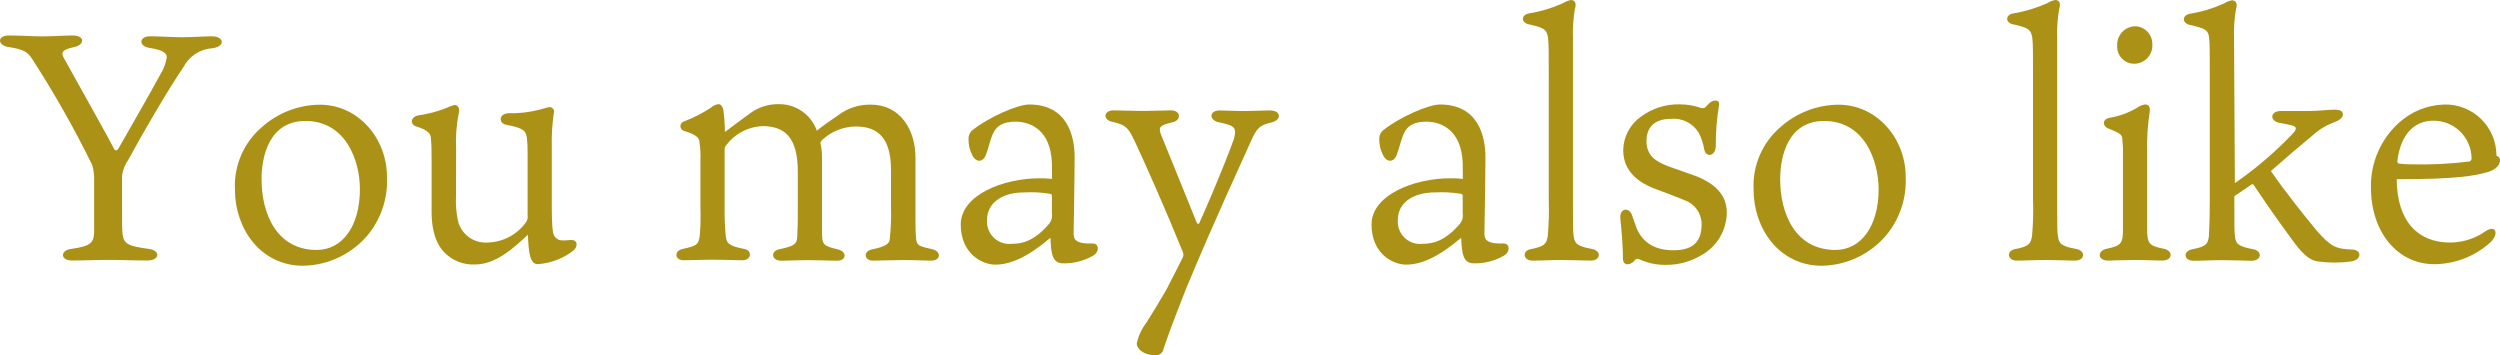 <svg width="190" height="27" viewBox="0 0 190 27" fill="none" xmlns="http://www.w3.org/2000/svg">
<path d="M8.681 11.331C8.779 11.504 8.9 11.406 8.975 11.331C9.886 9.731 11.355 7.201 12.185 5.653C12.437 5.258 12.603 4.816 12.675 4.353C12.675 4.059 12.433 3.81 11.378 3.643C10.496 3.516 10.571 2.759 11.378 2.759C12.185 2.759 13.044 2.828 13.781 2.828C14.715 2.828 15.545 2.759 16.087 2.759C17.067 2.759 17.142 3.544 16.133 3.666C15.673 3.697 15.228 3.848 14.843 4.101C14.457 4.355 14.143 4.705 13.931 5.116C12.779 6.808 10.911 10.002 9.765 12.116C9.507 12.48 9.34 12.9 9.275 13.341V15.871C9.275 16.778 9.275 17.54 9.321 17.835C9.419 18.574 9.834 18.719 11.303 18.915C12.237 19.036 12.139 19.799 11.205 19.799C10.156 19.799 9.344 19.753 8.191 19.753C7.286 19.753 6.381 19.799 5.471 19.799C4.56 19.799 4.566 19.013 5.425 18.915C7.015 18.695 7.113 18.378 7.154 17.638C7.154 17.344 7.154 16.68 7.154 15.905V13.699C7.168 13.309 7.12 12.918 7.01 12.544C5.636 9.743 4.096 7.027 2.399 4.411C2.082 3.972 1.823 3.747 0.67 3.579C-0.212 3.452 -0.235 2.695 0.67 2.695C1.575 2.695 2.399 2.765 3.223 2.765C4.047 2.765 4.889 2.695 5.529 2.695C6.485 2.695 6.439 3.429 5.627 3.579C4.676 3.775 4.624 4.018 4.871 4.44C6.059 6.588 8.479 10.892 8.681 11.331Z" fill="#AB9216"/>
<path d="M29.411 13.444C29.488 15.038 28.974 16.603 27.97 17.84C27.365 18.564 26.612 19.149 25.762 19.555C24.912 19.962 23.984 20.181 23.042 20.197C19.78 20.197 17.855 17.349 17.855 14.421C17.809 13.514 17.973 12.609 18.335 11.777C18.698 10.945 19.247 10.209 19.942 9.626C21.141 8.569 22.678 7.977 24.276 7.957C27.232 7.94 29.411 10.522 29.411 13.444ZM23.209 9.193C20.466 9.193 19.878 11.873 19.878 13.618C19.878 16.246 21.031 18.995 24.068 18.995C26.033 18.995 27.353 17.176 27.353 14.374C27.353 12.191 26.276 9.193 23.209 9.193Z" fill="#AB9216"/>
<path d="M34.657 14.868C34.623 15.511 34.673 16.155 34.807 16.785C34.928 17.282 35.221 17.72 35.633 18.021C36.046 18.323 36.551 18.468 37.06 18.431C37.639 18.418 38.206 18.268 38.716 17.996C39.226 17.723 39.666 17.334 39.999 16.86C40.091 16.706 40.125 16.524 40.097 16.346V11.604C40.102 11.251 40.087 10.898 40.051 10.547C39.977 9.935 39.803 9.738 38.507 9.49C37.867 9.392 37.89 8.629 38.651 8.606C39.445 8.624 40.238 8.532 41.008 8.335C41.423 8.236 41.665 8.138 41.763 8.138C41.821 8.138 41.878 8.153 41.929 8.181C41.981 8.208 42.024 8.248 42.056 8.297C42.088 8.345 42.108 8.401 42.113 8.459C42.118 8.517 42.109 8.576 42.086 8.629C41.964 9.475 41.914 10.329 41.936 11.182V15.728C41.936 16.982 41.988 17.767 42.132 17.941C42.403 18.31 42.622 18.31 43.434 18.235C43.873 18.235 43.97 18.703 43.578 19.044C42.794 19.651 41.847 20.011 40.858 20.078C40.247 20.078 40.172 19.073 40.121 17.842C39.072 18.801 37.723 20.101 36.086 20.101C35.66 20.12 35.235 20.049 34.838 19.893C34.441 19.736 34.081 19.498 33.781 19.194C33.314 18.726 32.801 17.842 32.801 16.075V12.031C32.801 11.592 32.801 11.073 32.749 10.535C32.749 10.212 32.582 9.894 31.672 9.623C31.095 9.455 31.233 8.866 31.793 8.768C32.507 8.67 33.207 8.488 33.879 8.225C34.091 8.121 34.313 8.037 34.542 7.977C34.761 7.977 34.957 8.173 34.882 8.52C34.692 9.44 34.618 10.382 34.663 11.321L34.657 14.868Z" fill="#AB9216"/>
<path d="M64.039 8.528C64.682 8.141 65.421 7.941 66.171 7.951C68.43 7.951 69.577 9.868 69.577 11.994V16.615C69.565 17.141 69.582 17.668 69.629 18.192C69.704 18.683 69.848 18.706 70.88 18.949C71.566 19.122 71.491 19.809 70.782 19.809C70.24 19.809 69.629 19.763 68.695 19.763C68.206 19.763 66.788 19.809 66.344 19.809C65.658 19.809 65.583 19.076 66.298 18.949C67.376 18.729 67.572 18.486 67.618 18.215C67.71 17.365 67.743 16.51 67.716 15.656V12.907C67.716 10.4 66.638 9.614 65.047 9.614C64.078 9.62 63.148 9.998 62.448 10.671C62.396 10.769 62.35 10.821 62.35 10.868C62.437 11.231 62.478 11.603 62.471 11.977V17.603C62.471 18.59 62.546 18.689 63.676 18.954C64.408 19.128 64.333 19.815 63.624 19.815C63.255 19.815 62.056 19.769 61.393 19.769C60.731 19.769 59.849 19.815 59.359 19.815C58.621 19.815 58.523 19.052 59.284 18.931C60.437 18.689 60.535 18.515 60.587 18.047C60.587 17.805 60.633 17.285 60.633 16.315V13.051C60.633 10.394 59.607 9.585 57.935 9.585C57.4 9.608 56.875 9.75 56.401 10.001C55.926 10.252 55.514 10.605 55.192 11.035C55.071 11.156 55.071 11.26 55.071 11.457V15.997C55.066 16.604 55.091 17.212 55.146 17.816C55.192 18.481 55.342 18.677 56.564 18.92C57.18 19.018 57.14 19.78 56.42 19.78C55.976 19.78 54.777 19.734 54.114 19.734C53.452 19.734 52.57 19.78 51.959 19.78C51.25 19.78 51.221 19.047 51.884 18.92C52.962 18.677 53.083 18.602 53.181 17.915C53.243 17.196 53.26 16.475 53.233 15.754V12.144C53.251 11.692 53.226 11.24 53.158 10.793C53.158 10.521 52.985 10.25 52.005 9.955C51.922 9.937 51.847 9.89 51.793 9.824C51.739 9.757 51.71 9.674 51.71 9.588C51.71 9.503 51.739 9.419 51.793 9.353C51.847 9.286 51.922 9.24 52.005 9.221C52.727 8.944 53.416 8.59 54.062 8.164C54.212 8.025 54.402 7.938 54.604 7.916C54.777 7.916 54.921 8.089 54.973 8.338C55.049 8.899 55.09 9.464 55.094 10.03C55.365 9.811 56.051 9.32 56.979 8.632C57.628 8.142 58.425 7.889 59.238 7.916C59.861 7.916 60.469 8.11 60.978 8.471C61.487 8.832 61.872 9.343 62.079 9.932C62.523 9.562 63.382 8.973 64.039 8.528Z" fill="#AB9216"/>
<path d="M79.943 12.366C79.845 9.934 78.376 9.247 77.171 9.247C76.22 9.247 75.753 9.588 75.505 10.079C75.258 10.57 75.137 11.234 74.929 11.777C74.722 12.32 74.168 12.435 73.851 11.702C73.687 11.357 73.605 10.98 73.609 10.598C73.599 10.456 73.624 10.314 73.684 10.185C73.743 10.055 73.835 9.943 73.949 9.859C75.2 8.877 77.355 7.941 78.214 7.941C81.13 7.941 81.672 10.35 81.672 11.944C81.672 13.539 81.597 17.351 81.597 17.645C81.581 17.813 81.607 17.982 81.672 18.136C81.891 18.529 82.6 18.506 83.067 18.506C83.534 18.506 83.585 19.142 83.067 19.436C82.366 19.838 81.568 20.038 80.761 20.014C79.978 19.985 79.88 19.297 79.834 18.073C78.064 19.569 76.768 20.112 75.638 20.112C74.658 20.112 73.016 19.297 73.016 17.062C73.016 14.827 76.231 13.55 78.998 13.55C79.246 13.55 79.574 13.55 79.955 13.602L79.943 12.366ZM79.943 14.896C79.943 14.746 79.868 14.746 79.77 14.723C79.13 14.621 78.481 14.588 77.834 14.624C76.145 14.624 75.016 15.433 75.016 16.71C74.996 16.96 75.032 17.212 75.121 17.447C75.21 17.682 75.35 17.894 75.531 18.068C75.712 18.242 75.929 18.374 76.167 18.453C76.404 18.533 76.657 18.559 76.906 18.529C77.661 18.529 78.571 18.333 79.649 17.102C79.764 16.989 79.851 16.85 79.903 16.696C79.954 16.542 79.968 16.379 79.943 16.219V14.896Z" fill="#AB9216"/>
<path d="M84.595 9.271C83.811 9.149 83.834 8.41 84.595 8.387C85.206 8.387 86.162 8.433 86.9 8.433C87.39 8.433 88.52 8.387 88.987 8.387C89.77 8.387 89.793 9.149 89.108 9.294C88.151 9.513 88.03 9.663 88.226 10.2C89.154 12.511 90.306 15.289 90.946 16.907C91.015 17.034 91.09 17.057 91.142 16.959C92.462 14.036 93.516 11.309 93.764 10.605C94.006 9.715 93.885 9.548 92.658 9.299C91.874 9.155 91.874 8.416 92.658 8.393C93.125 8.393 93.88 8.439 94.594 8.439C95.13 8.439 95.891 8.393 96.531 8.393C97.361 8.393 97.459 9.126 96.577 9.322C95.695 9.519 95.499 9.79 95.084 10.703C94.272 12.54 92.485 16.323 90.156 21.903C89.004 24.826 88.612 25.946 88.427 26.524C88.401 26.674 88.316 26.807 88.192 26.895C88.068 26.982 87.914 27.017 87.765 26.992C86.935 26.992 86.393 26.524 86.393 26.108C86.517 25.528 86.769 24.983 87.131 24.514C87.742 23.555 88.036 23.041 88.624 22.053C89.09 21.169 89.482 20.361 89.897 19.552C89.924 19.49 89.938 19.423 89.938 19.356C89.938 19.288 89.924 19.221 89.897 19.159C88.745 16.306 87.206 12.806 86.318 10.905C85.799 9.808 85.673 9.519 84.595 9.271Z" fill="#AB9216"/>
<path d="M111.164 12.366C111.066 9.934 109.59 9.247 108.392 9.247C107.435 9.247 106.968 9.588 106.726 10.079C106.484 10.57 106.357 11.234 106.15 11.777C105.942 12.32 105.389 12.435 105.072 11.702C104.906 11.358 104.821 10.98 104.824 10.598C104.815 10.456 104.841 10.313 104.902 10.184C104.962 10.055 105.055 9.943 105.17 9.859C106.421 8.877 108.576 7.941 109.435 7.941C112.351 7.941 112.893 10.35 112.893 11.944C112.893 13.539 112.818 17.351 112.818 17.645C112.802 17.813 112.827 17.982 112.893 18.136C113.112 18.529 113.821 18.506 114.287 18.506C114.754 18.506 114.8 19.142 114.287 19.436C113.587 19.838 112.789 20.038 111.982 20.014C111.198 19.985 111.1 19.297 111.049 18.073C109.285 19.569 107.988 20.112 106.859 20.112C105.879 20.112 104.236 19.297 104.236 17.062C104.236 14.827 107.446 13.55 110.219 13.55C110.461 13.55 110.795 13.55 111.175 13.602L111.164 12.366ZM111.164 14.896C111.164 14.746 111.089 14.746 110.991 14.723C110.351 14.621 109.702 14.588 109.054 14.624C107.36 14.624 106.236 15.433 106.236 16.71C106.216 16.96 106.251 17.212 106.339 17.447C106.428 17.681 106.567 17.894 106.748 18.068C106.928 18.242 107.145 18.374 107.382 18.453C107.62 18.533 107.872 18.559 108.121 18.529C108.882 18.529 109.786 18.333 110.87 17.102C110.985 16.989 111.072 16.85 111.123 16.696C111.174 16.542 111.188 16.379 111.164 16.219V14.896Z" fill="#AB9216"/>
<path d="M120.985 18.923C121.723 19.044 121.677 19.807 120.888 19.807C120.398 19.807 119.516 19.76 118.761 19.76C117.706 19.76 117.262 19.807 116.456 19.807C115.747 19.807 115.643 19.044 116.381 18.923C117.435 18.727 117.533 18.484 117.631 17.941C117.711 17.009 117.736 16.074 117.706 15.139V5.782C117.706 3.887 117.706 3.396 117.654 2.894C117.556 2.235 117.36 2.108 116.162 1.843C115.62 1.716 115.585 1.155 116.162 1.028C117.066 0.881 117.948 0.617 118.784 0.243C118.97 0.123 119.178 0.041 119.395 0C119.689 0 119.839 0.243 119.689 0.687C119.565 1.433 119.516 2.19 119.545 2.946V15.498C119.545 17.144 119.545 17.583 119.591 17.906C119.666 18.484 119.81 18.703 120.985 18.923Z" fill="#AB9216"/>
<path d="M128.931 13.394C130.084 13.862 131.237 14.647 131.237 16.149C131.232 16.82 131.047 17.477 130.701 18.052C130.355 18.626 129.862 19.096 129.271 19.413C128.471 19.888 127.556 20.135 126.626 20.129C125.944 20.143 125.268 20.007 124.644 19.73C124.494 19.661 124.373 19.609 124.223 19.806C123.958 20.129 123.341 20.297 123.341 19.609C123.341 18.748 123.266 17.819 123.145 16.588C123.076 15.826 123.831 15.681 124.056 16.415C124.102 16.565 124.298 17.102 124.396 17.374C124.84 18.385 125.698 19.02 127.191 19.02C128.684 19.02 129.323 18.356 129.323 17.033C129.321 16.633 129.195 16.243 128.963 15.917C128.731 15.592 128.404 15.346 128.027 15.213C127.312 14.919 126.384 14.572 125.669 14.307C124.742 13.937 123.364 13.151 123.364 11.418C123.371 10.916 123.496 10.423 123.731 9.979C123.965 9.535 124.302 9.153 124.713 8.865C125.564 8.235 126.6 7.906 127.658 7.93C128.207 7.929 128.753 8.021 129.271 8.201C129.444 8.247 129.467 8.201 129.542 8.201C129.715 8.074 129.836 7.878 129.986 7.779C130.28 7.56 130.718 7.583 130.649 7.976C130.477 8.999 130.394 10.035 130.401 11.072C130.401 11.886 129.64 12.008 129.519 11.343C129.446 10.907 129.306 10.484 129.104 10.09C128.887 9.733 128.574 9.445 128.201 9.258C127.828 9.071 127.41 8.993 126.995 9.033C125.548 9.033 125.133 9.87 125.133 10.708C125.133 11.863 125.865 12.279 126.799 12.643L128.931 13.394Z" fill="#AB9216"/>
<path d="M144.833 13.444C144.908 15.038 144.393 16.604 143.386 17.84C142.782 18.564 142.029 19.15 141.178 19.556C140.328 19.963 139.4 20.181 138.459 20.197C135.202 20.197 133.272 17.349 133.272 14.421C133.225 13.515 133.388 12.61 133.749 11.778C134.11 10.946 134.659 10.21 135.352 9.626C136.554 8.569 138.093 7.977 139.692 7.957C142.648 7.94 144.833 10.522 144.833 13.444ZM138.631 9.193C135.888 9.193 135.294 11.873 135.294 13.618C135.294 16.246 136.447 18.995 139.49 18.995C141.45 18.995 142.775 17.176 142.775 14.374C142.764 12.191 141.692 9.193 138.631 9.193Z" fill="#AB9216"/>
<path d="M157.794 18.923C158.526 19.044 158.48 19.807 157.696 19.807C157.206 19.807 156.324 19.76 155.564 19.76C154.509 19.76 154.065 19.807 153.258 19.807C152.549 19.807 152.451 19.044 153.183 18.923C154.238 18.727 154.336 18.484 154.434 17.941C154.518 17.01 154.543 16.074 154.509 15.139V5.782C154.509 3.887 154.509 3.396 154.457 2.894C154.359 2.235 154.163 2.108 152.964 1.843C152.423 1.716 152.388 1.155 152.964 1.028C153.869 0.882 154.751 0.618 155.587 0.243C155.775 0.123 155.984 0.04 156.203 0C156.497 0 156.641 0.243 156.497 0.687C156.367 1.433 156.316 2.19 156.347 2.946V15.498C156.347 17.144 156.347 17.583 156.399 17.906C156.468 18.484 156.595 18.703 157.794 18.923Z" fill="#AB9216"/>
<path d="M160.221 19.804C159.386 19.804 159.363 19.042 160.147 18.897C161.201 18.678 161.345 18.481 161.345 17.448V11.746C161.359 11.378 161.343 11.009 161.299 10.643C161.299 10.25 161.201 10.152 160.221 9.759C159.778 9.586 159.755 9.049 160.343 8.951C161.076 8.825 161.781 8.567 162.423 8.188C162.603 8.052 162.816 7.966 163.04 7.94C163.282 7.94 163.432 8.113 163.38 8.483C163.217 9.522 163.152 10.574 163.184 11.625V17.326C163.184 18.481 163.282 18.678 164.411 18.897C165.172 19.019 165.172 19.804 164.313 19.804C163.697 19.804 163.109 19.758 162.227 19.758C161.541 19.758 160.66 19.804 160.221 19.804ZM163.576 3.348C163.591 3.538 163.567 3.729 163.505 3.909C163.443 4.09 163.344 4.255 163.215 4.396C163.087 4.536 162.93 4.648 162.756 4.725C162.582 4.802 162.394 4.843 162.204 4.844C162.027 4.845 161.852 4.81 161.689 4.74C161.526 4.67 161.379 4.568 161.258 4.439C161.136 4.31 161.042 4.157 160.982 3.99C160.922 3.824 160.896 3.646 160.907 3.469C160.897 3.281 160.925 3.093 160.989 2.916C161.053 2.74 161.152 2.578 161.28 2.44C161.408 2.302 161.563 2.192 161.735 2.116C161.906 2.04 162.091 1.999 162.279 1.996C162.629 2.005 162.961 2.152 163.204 2.405C163.447 2.658 163.58 2.997 163.576 3.348Z" fill="#AB9216"/>
<path d="M169.851 13.915C171.245 12.953 172.549 11.866 173.747 10.669C174.26 10.155 174.479 9.959 174.479 9.762C174.479 9.566 174.214 9.514 173.28 9.346C172.474 9.219 172.497 8.434 173.355 8.434C173.932 8.434 174.75 8.434 175.488 8.434C176.226 8.434 176.934 8.335 177.424 8.335C177.914 8.335 178.058 8.486 178.058 8.682C178.058 8.878 177.937 9.075 177.482 9.26C176.843 9.485 176.255 9.837 175.753 10.294C174.773 11.102 173.695 12.026 172.589 12.997C173.695 14.614 175.188 16.462 176.122 17.589C177.171 18.744 177.494 18.917 178.744 18.964C179.476 18.964 179.551 19.726 178.692 19.87C177.855 19.986 177.005 19.986 176.168 19.87C175.701 19.819 175.188 19.524 174.439 18.542C173.805 17.681 172.629 16.087 171.304 14.094C171.258 13.996 171.183 13.95 171.01 14.094C170.595 14.389 170.203 14.637 169.811 14.909V15.544C169.811 17.167 169.811 17.606 169.857 17.93C169.909 18.507 170.053 18.715 171.206 18.935C171.966 19.056 171.915 19.819 171.108 19.819C170.641 19.819 169.736 19.772 168.975 19.772C167.921 19.772 167.506 19.819 166.722 19.819C165.938 19.819 165.886 19.056 166.647 18.935C167.725 18.738 167.8 18.496 167.875 17.953C167.875 17.635 167.944 17.092 167.944 15.151V5.794C167.944 3.899 167.944 3.408 167.898 2.946C167.846 2.259 167.604 2.161 166.405 1.889C165.829 1.739 165.829 1.179 166.405 1.052C167.309 0.905 168.191 0.641 169.027 0.266C169.211 0.141 169.419 0.058 169.638 0.023C169.932 0.023 170.082 0.289 169.932 0.711C169.805 1.456 169.757 2.213 169.788 2.969L169.851 13.915Z" fill="#AB9216"/>
<path d="M186.196 18.432C187.18 18.431 188.139 18.122 188.94 17.549C189.7 17.081 189.919 17.768 189.308 18.386C188.137 19.462 186.609 20.065 185.021 20.079C182.173 20.079 180.191 17.595 180.191 14.256C180.172 13.334 180.35 12.419 180.714 11.572C181.078 10.725 181.619 9.966 182.3 9.346C183.248 8.478 184.475 7.98 185.758 7.943C186.275 7.929 186.79 8.019 187.271 8.208C187.753 8.397 188.192 8.681 188.562 9.043C188.932 9.405 189.226 9.837 189.427 10.315C189.627 10.793 189.73 11.306 189.729 11.824C189.873 11.899 190 11.975 190 12.194C190 12.633 189.51 12.957 189.066 13.078C188.087 13.349 186.836 13.621 182.15 13.621C182.173 16.884 183.816 18.432 186.196 18.432ZM182.346 12.437C182.647 12.473 182.949 12.49 183.251 12.489C184.742 12.527 186.233 12.454 187.712 12.269C187.757 12.241 187.793 12.2 187.815 12.152C187.838 12.104 187.846 12.05 187.839 11.998C187.822 11.237 187.506 10.513 186.96 9.984C186.414 9.455 185.682 9.164 184.923 9.173C183.62 9.173 182.467 10.057 182.202 12.217C182.202 12.367 182.225 12.408 182.346 12.437Z" fill="#AB9216"/>
</svg>

